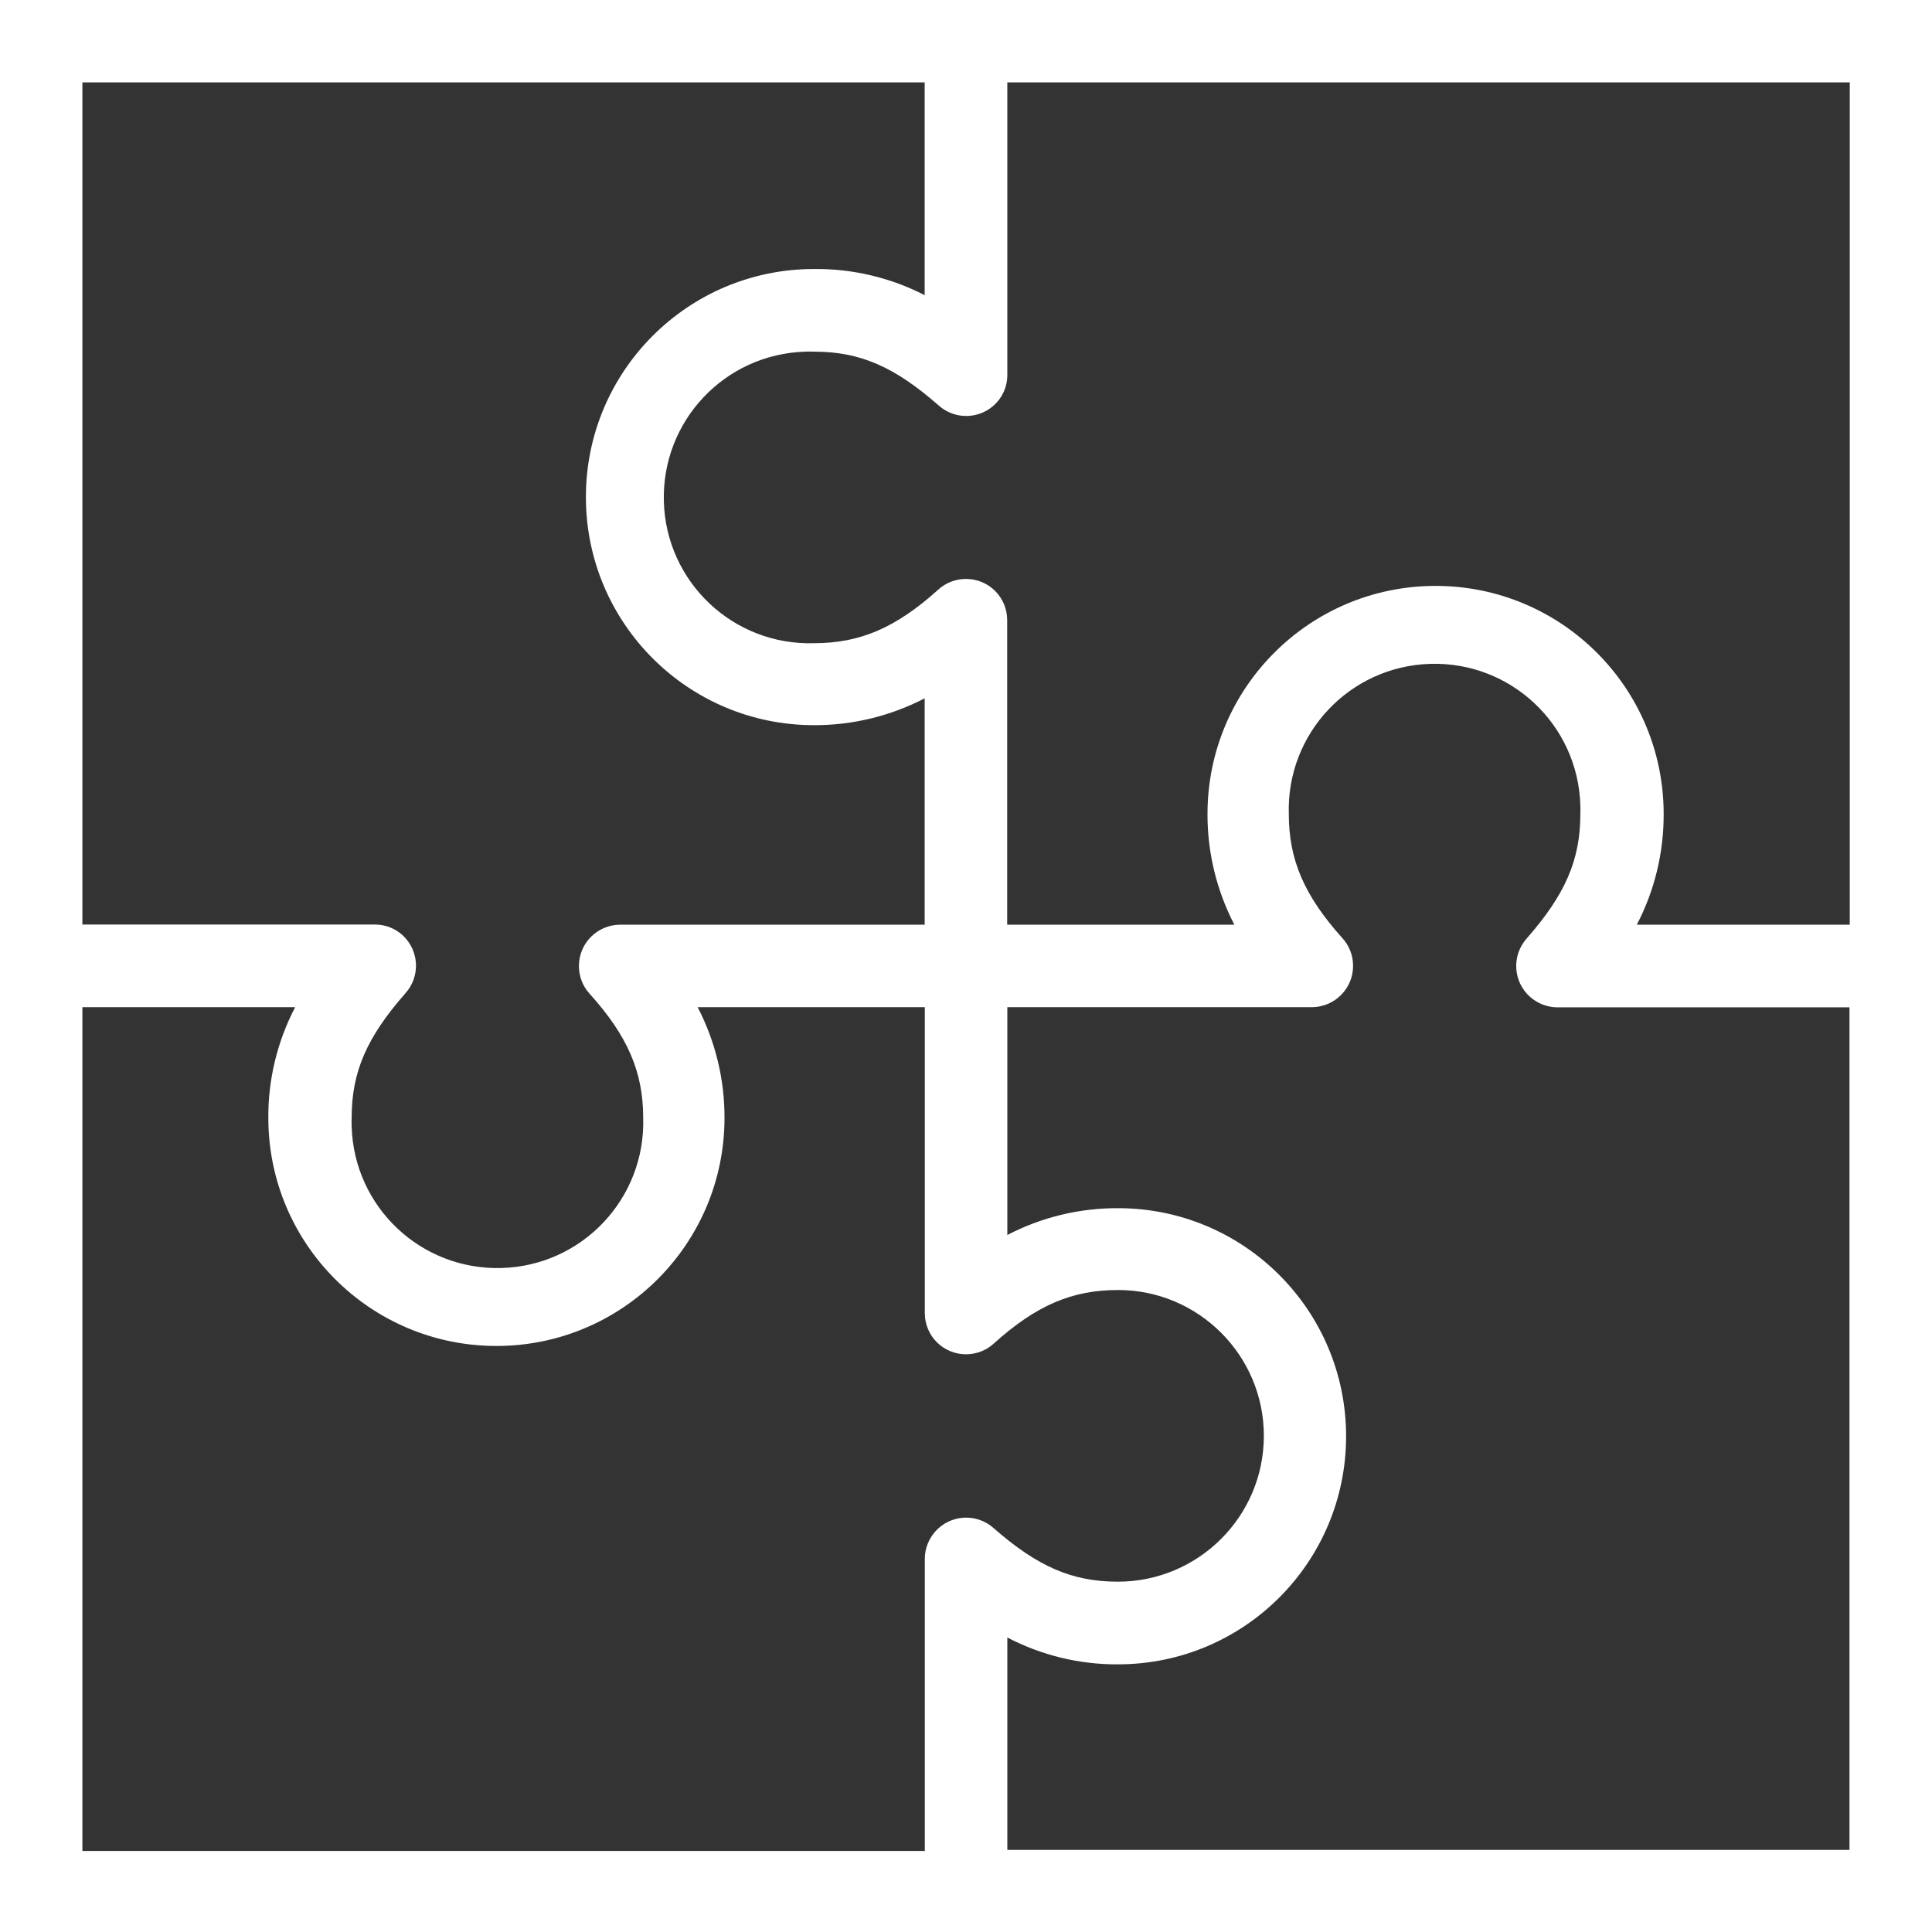 <?xml version="1.0" encoding="utf-8"?>
<!-- Generator: Adobe Illustrator 23.0.0, SVG Export Plug-In . SVG Version: 6.00 Build 0)  -->
<svg version="1.1" id="Layer_1" xmlns="http://www.w3.org/2000/svg" xmlns:xlink="http://www.w3.org/1999/xlink" x="0px" y="0px"
	 viewBox="0 0 144 144" style="enable-background:new 0 0 144 144;" xml:space="preserve">
<rect x="0" y="0" width="144" height="144" fill="#333333" stroke="none"/>
<style type="text/css">
	.st0{fill:#FFFFFF;}
</style>
<title>PwC_Values_Pictograms_FINAL_RGB</title>
<path class="st0" d="M0,0v144h144V0H0z M137.86,68.92H122c1.33-2.55,2.01-5.38,2-8.25c0-9.39-7.61-17-17-17s-17,7.61-17,17
	c-0.01,2.87,0.68,5.7,2,8.25H75.07v-22.7c0-1.7-1.37-3.07-3.07-3.07c-0.76,0-1.5,0.28-2.06,0.79c-3.18,2.87-5.86,4-9.27,4
	c-6,0.18-11.01-4.53-11.19-10.54s4.53-11.01,10.54-11.19c0.22-0.01,0.44-0.01,0.66,0c3.43,0,6,1.13,9.27,4
	c1.26,1.14,3.2,1.04,4.34-0.21c0.5-0.55,0.78-1.26,0.79-2V6.14h62.79V68.92z M68.92,6.14V22c-2.55-1.31-5.38-1.98-8.25-1.95
	c-9.39,0-17,7.61-17,17s7.61,17,17,17c2.87,0.01,5.7-0.68,8.25-2v16.87h-22.7c-1.7,0.01-3.08,1.39-3.07,3.09
	c0,0.76,0.28,1.49,0.79,2.05c2.86,3.17,4,5.86,4,9.26c0.18,6-4.53,11.01-10.54,11.19s-11.01-4.53-11.19-10.54
	c-0.01-0.22-0.01-0.44,0-0.66c0-3.42,1.13-6,4-9.27c1.14-1.26,1.04-3.2-0.21-4.34c-0.55-0.5-1.26-0.78-2-0.79H6.14V6.14H68.92z
	 M6.14,75.07H22c-1.33,2.55-2.02,5.38-2,8.25c0,9.39,7.61,17,17,17s17-7.61,17-17c0.01-2.87-0.68-5.7-2-8.25h16.93v22.8
	c0,1.7,1.37,3.07,3.07,3.07c0.76,0,1.5-0.28,2.06-0.79c3.18-2.87,5.86-4,9.27-4c6,0,10.87,4.87,10.87,10.87
	c0,6-4.87,10.86-10.87,10.87c-3.43,0-6-1.13-9.28-4c-1.27-1.13-3.22-1.01-4.35,0.27c-0.49,0.56-0.77,1.28-0.77,2.02v21.78H6.14
	V75.07z M75.08,137.87v-15.82c2.55,1.33,5.38,2.02,8.25,2c9.39,0,17-7.61,17-17s-7.61-17-17-17c-2.87-0.01-5.7,0.67-8.25,2V75.07
	h22.7c1.7-0.01,3.08-1.39,3.07-3.09c0-0.76-0.28-1.49-0.79-2.05c-2.86-3.18-4-5.86-4-9.26c-0.18-6,4.53-11.01,10.54-11.19
	s11.01,4.53,11.19,10.54c0.01,0.22,0.01,0.44,0,0.66c0,3.42-1.13,6-4,9.27c-1.13,1.27-1.02,3.22,0.25,4.35
	c0.54,0.48,1.24,0.76,1.96,0.78h21.85v62.8H75.08z"/>
</svg>
